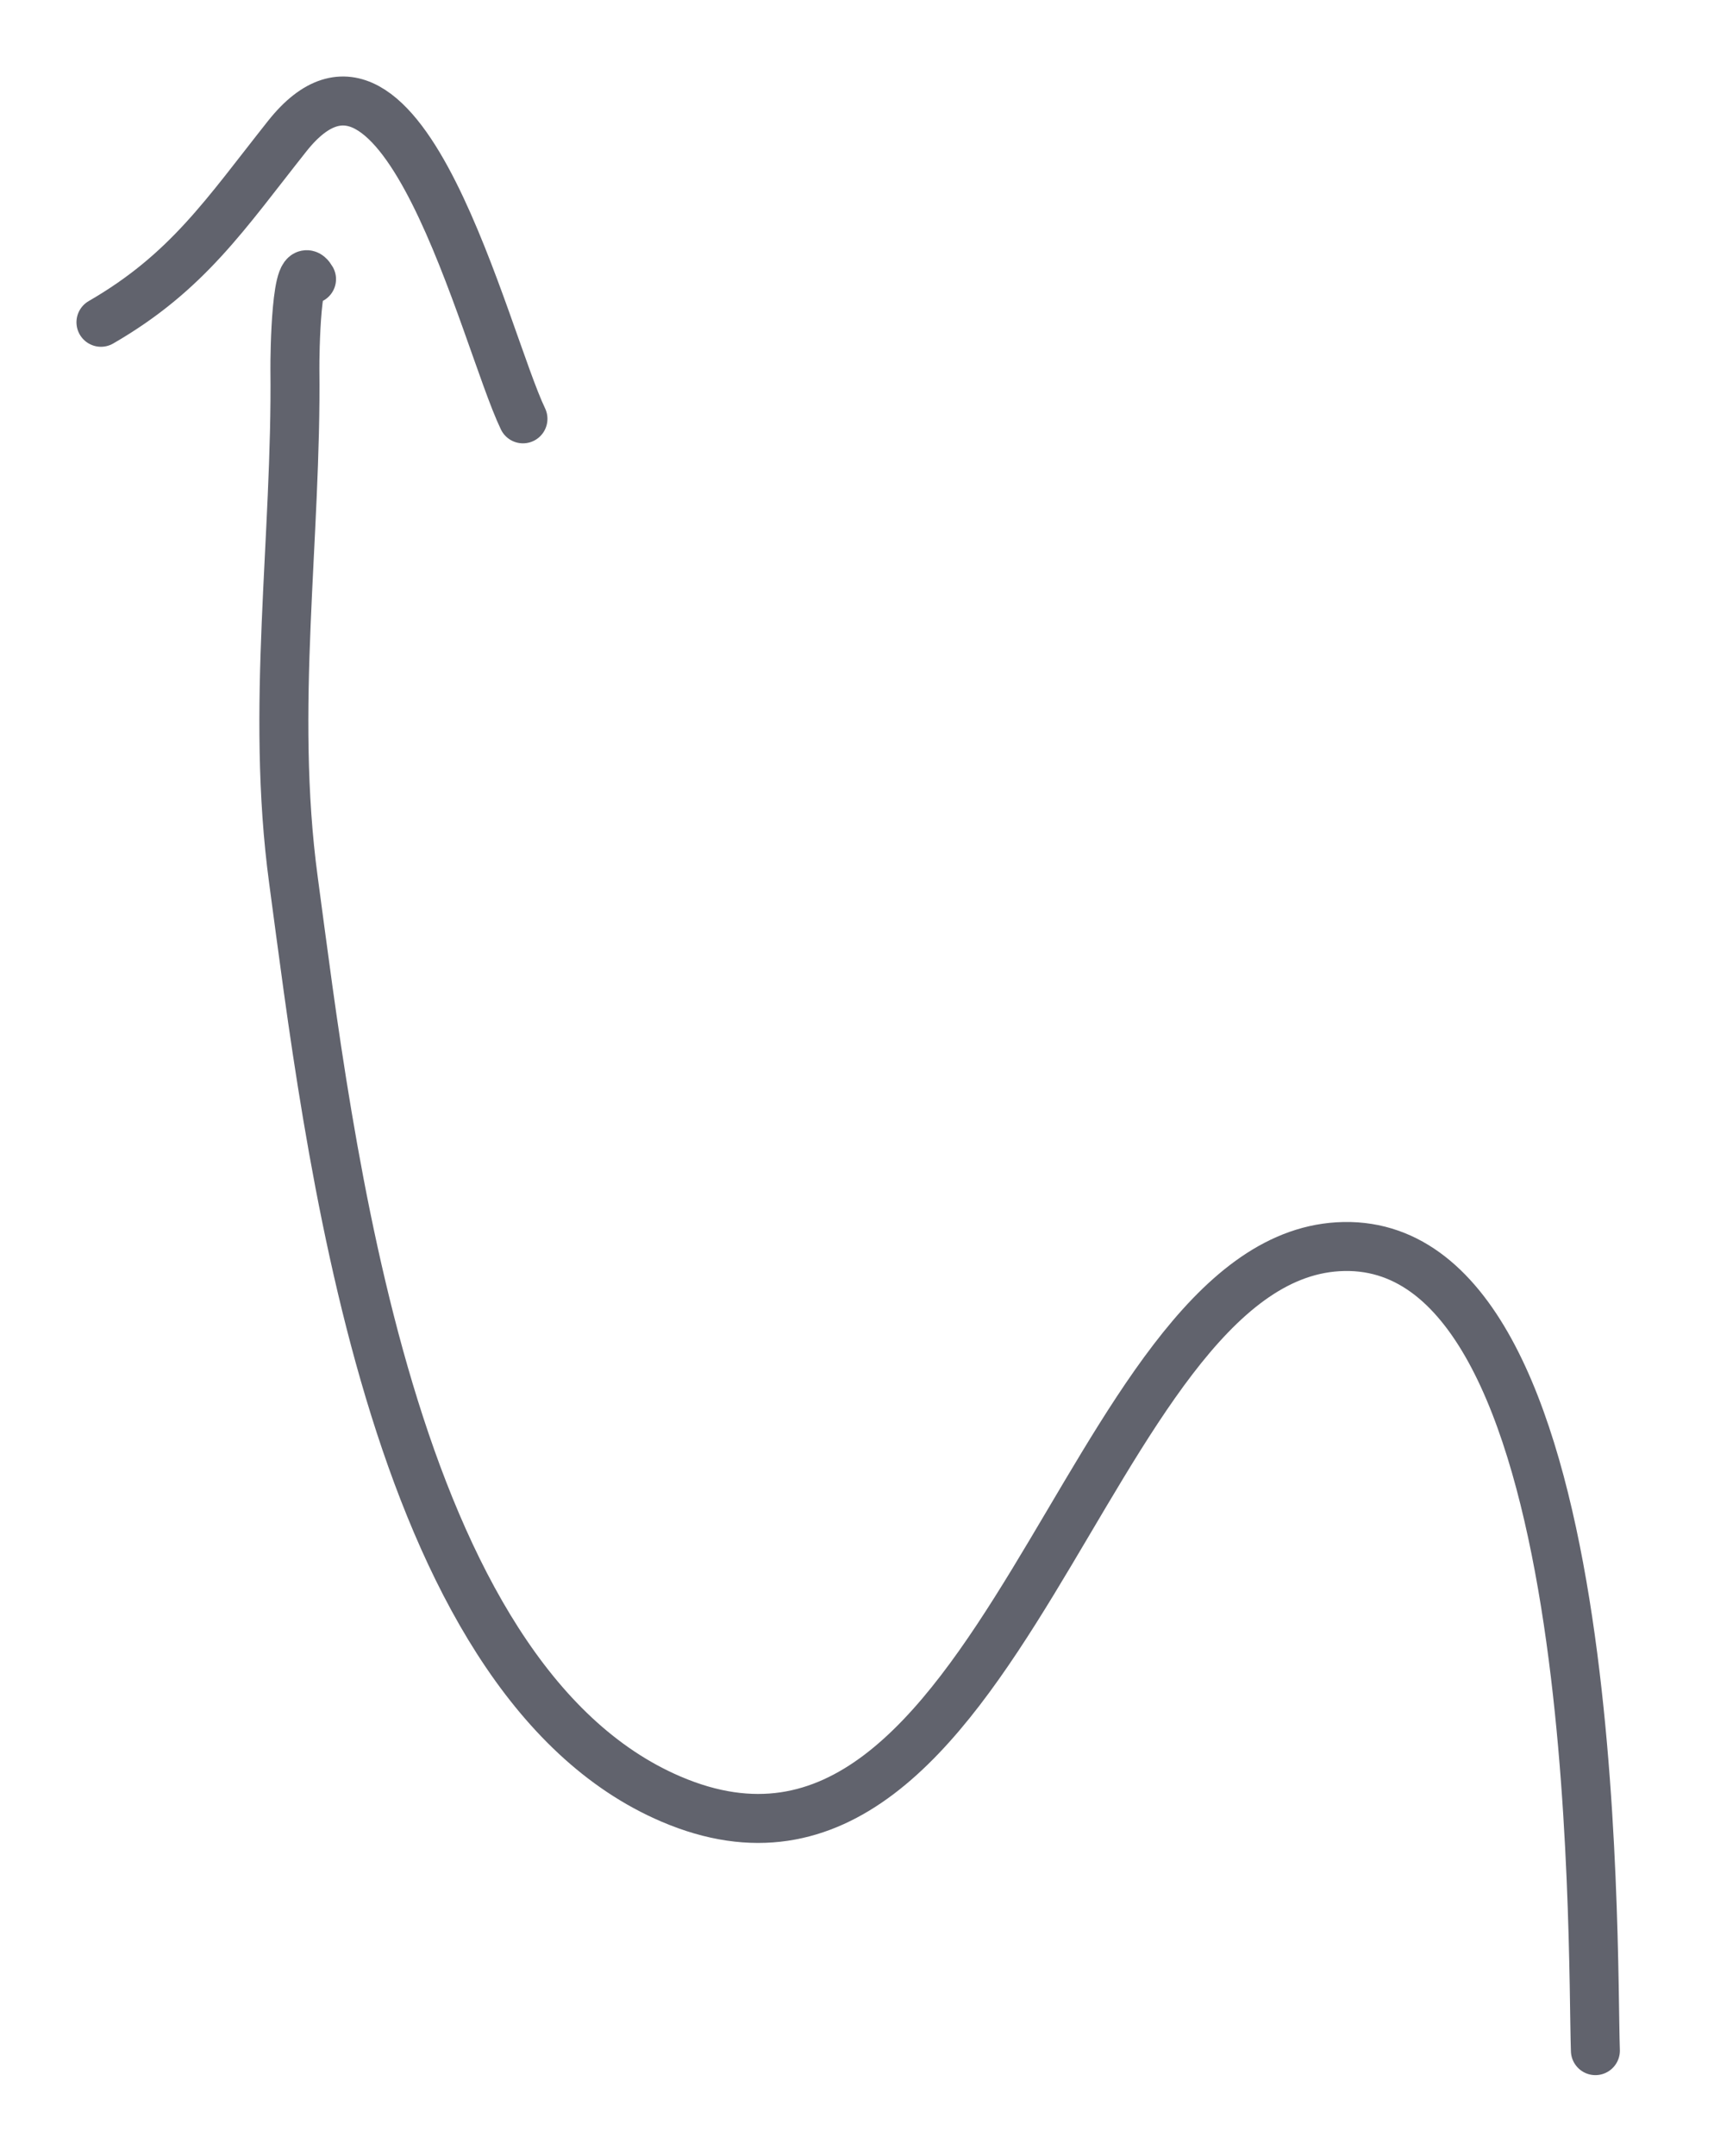 <svg xmlns="http://www.w3.org/2000/svg" clip-rule="evenodd" fill-rule="evenodd" stroke-linecap="round" viewBox="0 0 70 88"><g fill="none" stroke="#61636d" stroke-width="2"><path d="m65.156 83.703c-.149-4.364.362-33.466-10.515-32.813-10.37.623-13.749 28.307-27.23 22.548-11.552-4.934-14.006-26.997-15.427-37.515-.949-7.026.138-13.918.06-20.871-.005-.507.04-4.764.679-3.657"></path><path d="m21.358 17.096c-1.571-3.273-4.917-17.477-9.629-11.538-2.518 3.173-4.069 5.555-7.606 7.597"></path></g></svg>